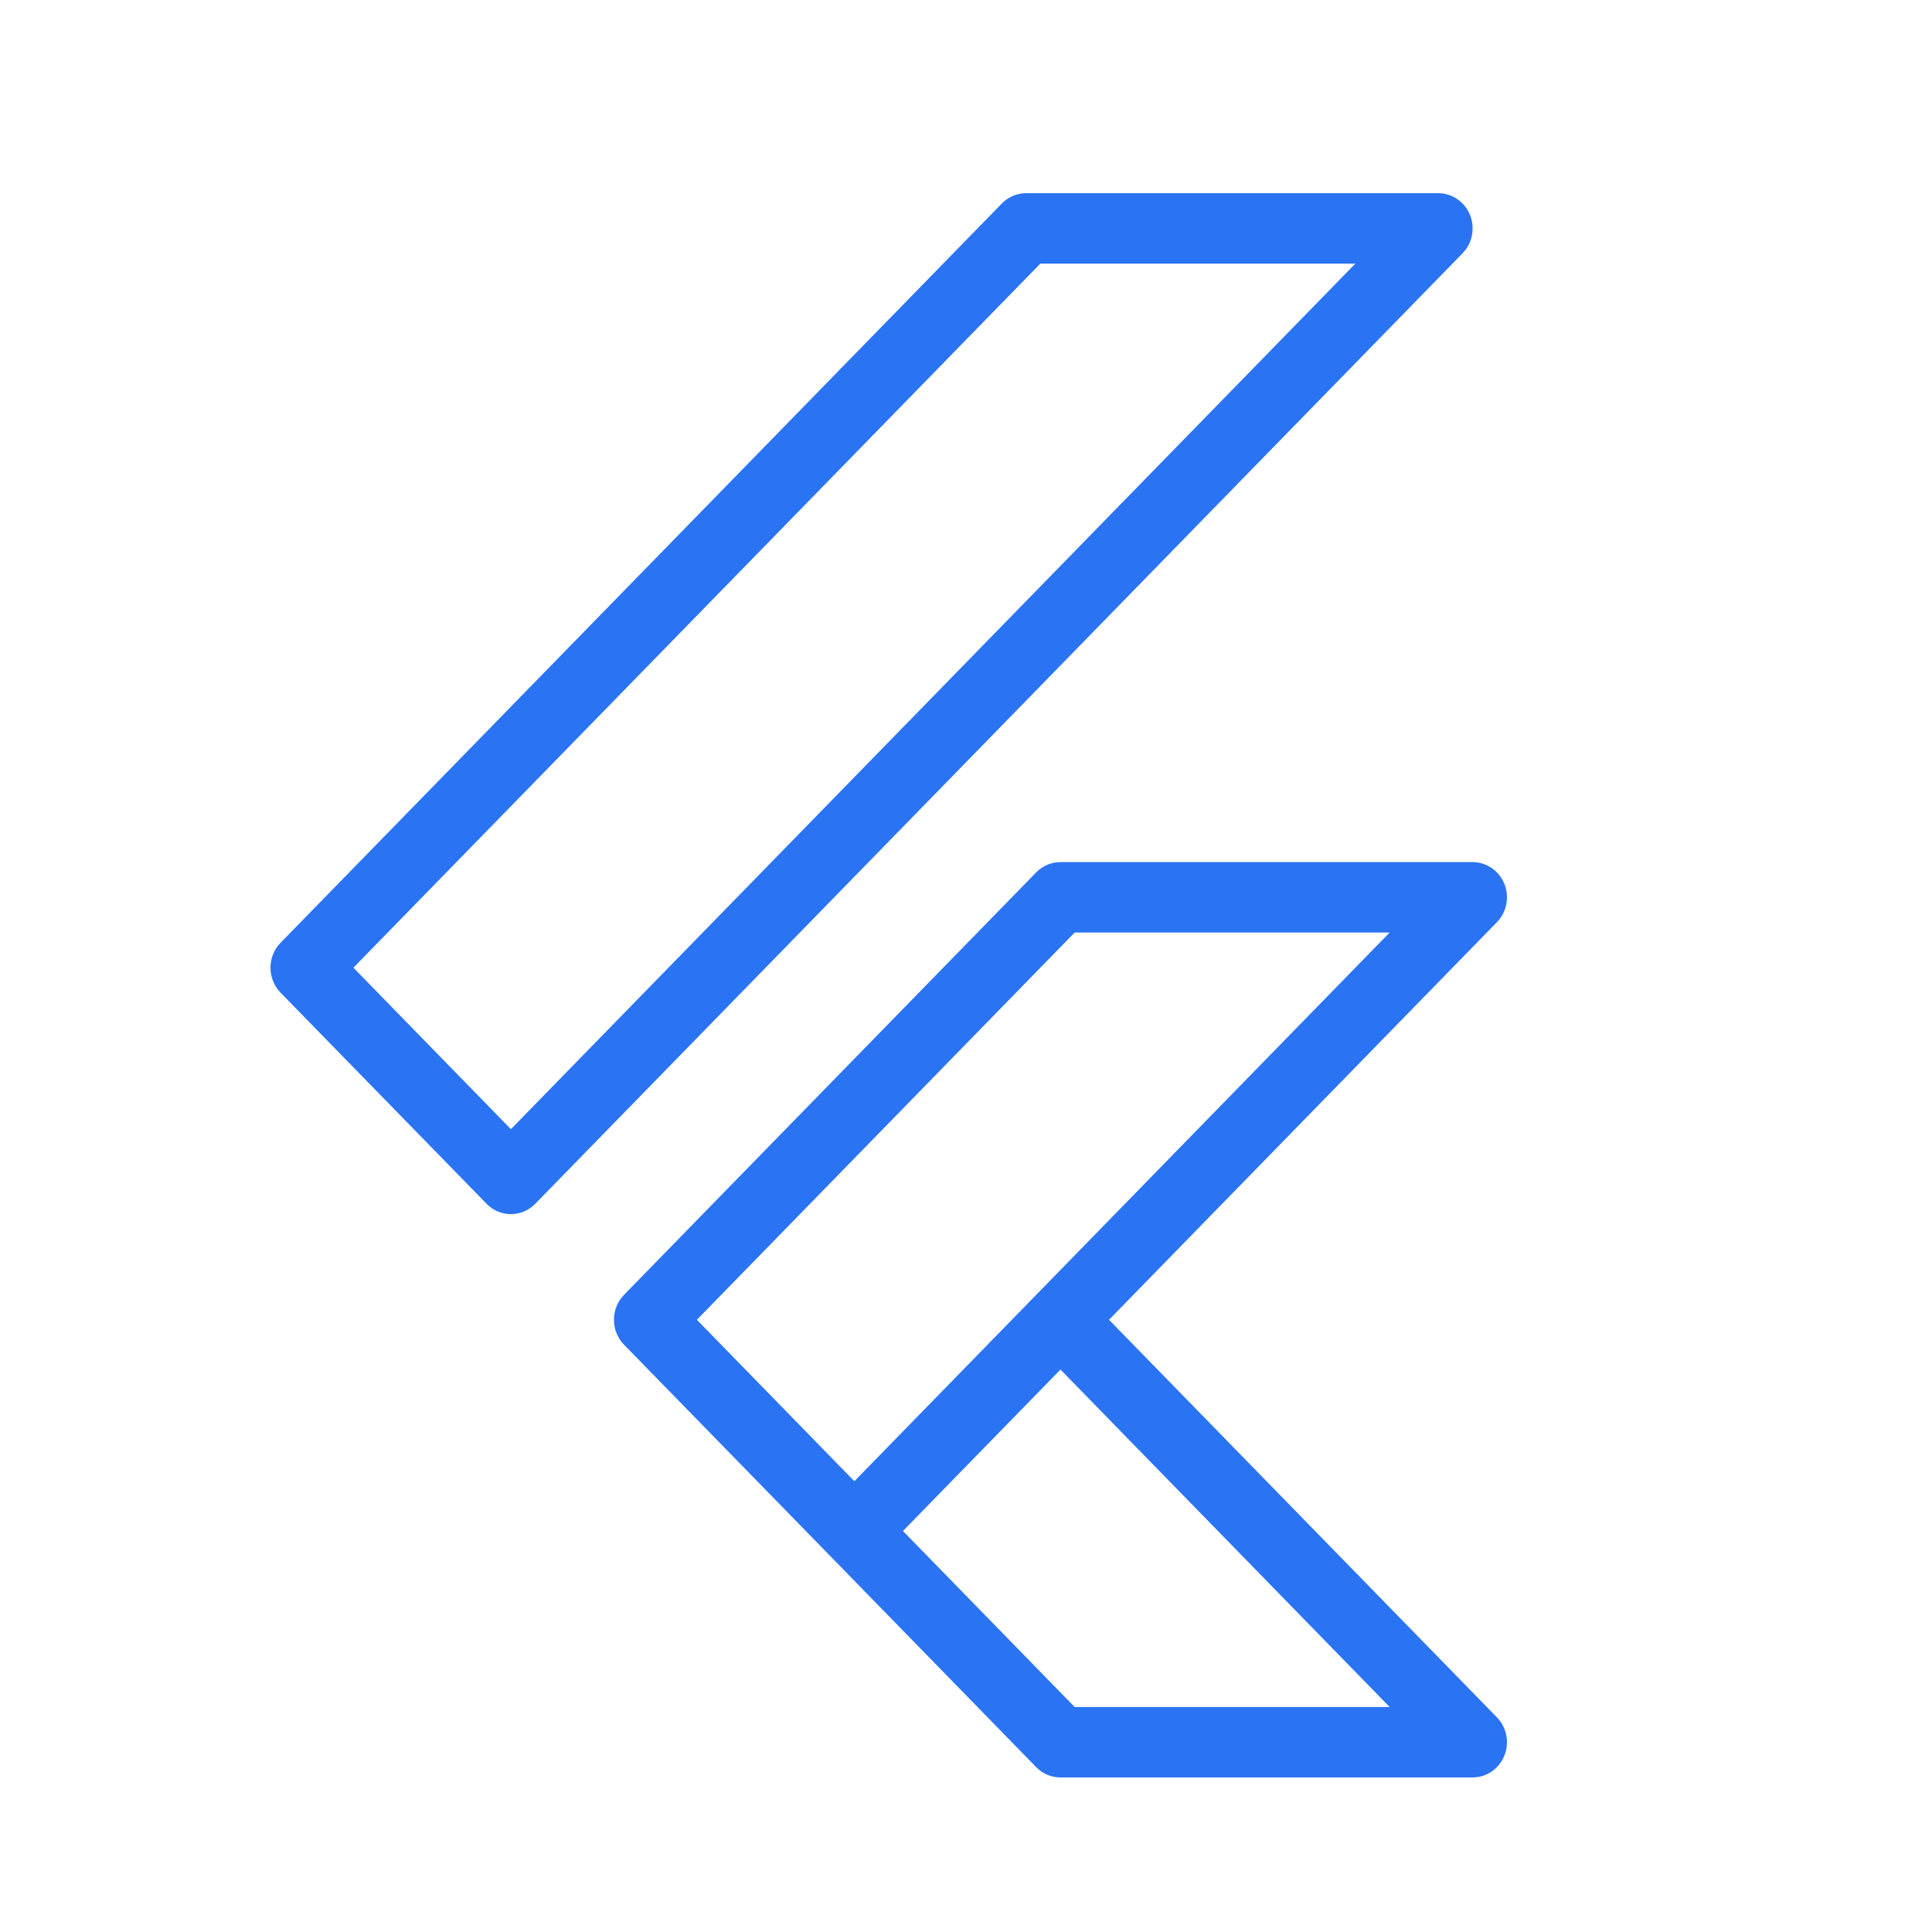<svg width="50" height="50" viewBox="0 0 50 50" fill="none" xmlns="http://www.w3.org/2000/svg">
<path d="M26.556 5C26.32 5 26.094 5.096 25.927 5.267L7.26 24.4C7.094 24.571 7 24.803 7 25.044C7 25.286 7.094 25.518 7.26 25.689L12.594 31.155C12.76 31.326 12.986 31.422 13.222 31.422C13.458 31.422 13.684 31.326 13.851 31.155L37.851 6.555C37.975 6.428 38.06 6.266 38.094 6.089C38.128 5.912 38.111 5.729 38.043 5.563C37.976 5.396 37.862 5.254 37.716 5.154C37.57 5.054 37.398 5 37.222 5H26.556ZM26.924 6.822H35.077L13.222 29.223L9.146 25.044L26.924 6.822ZM27.445 22.311C27.209 22.311 26.983 22.407 26.816 22.578L16.149 33.511C15.983 33.682 15.889 33.914 15.889 34.156C15.889 34.397 15.983 34.629 16.149 34.8L21.483 40.266L26.816 45.733C26.983 45.904 27.209 46 27.445 46H38.111C38.287 46 38.459 45.947 38.605 45.846C38.751 45.746 38.865 45.604 38.932 45.438C39 45.271 39.017 45.088 38.983 44.911C38.949 44.734 38.864 44.572 38.74 44.445L28.701 34.156L38.74 23.866C38.864 23.739 38.949 23.577 38.983 23.4C39.017 23.223 39 23.04 38.932 22.874C38.865 22.707 38.751 22.565 38.605 22.465C38.459 22.365 38.287 22.311 38.111 22.311H27.445ZM27.813 24.133H35.965L22.111 38.334L18.035 34.156L27.813 24.133ZM27.445 35.444L35.965 44.178H27.813L23.368 39.622L27.445 35.444Z" fill="#2A73F3"/>
</svg>
